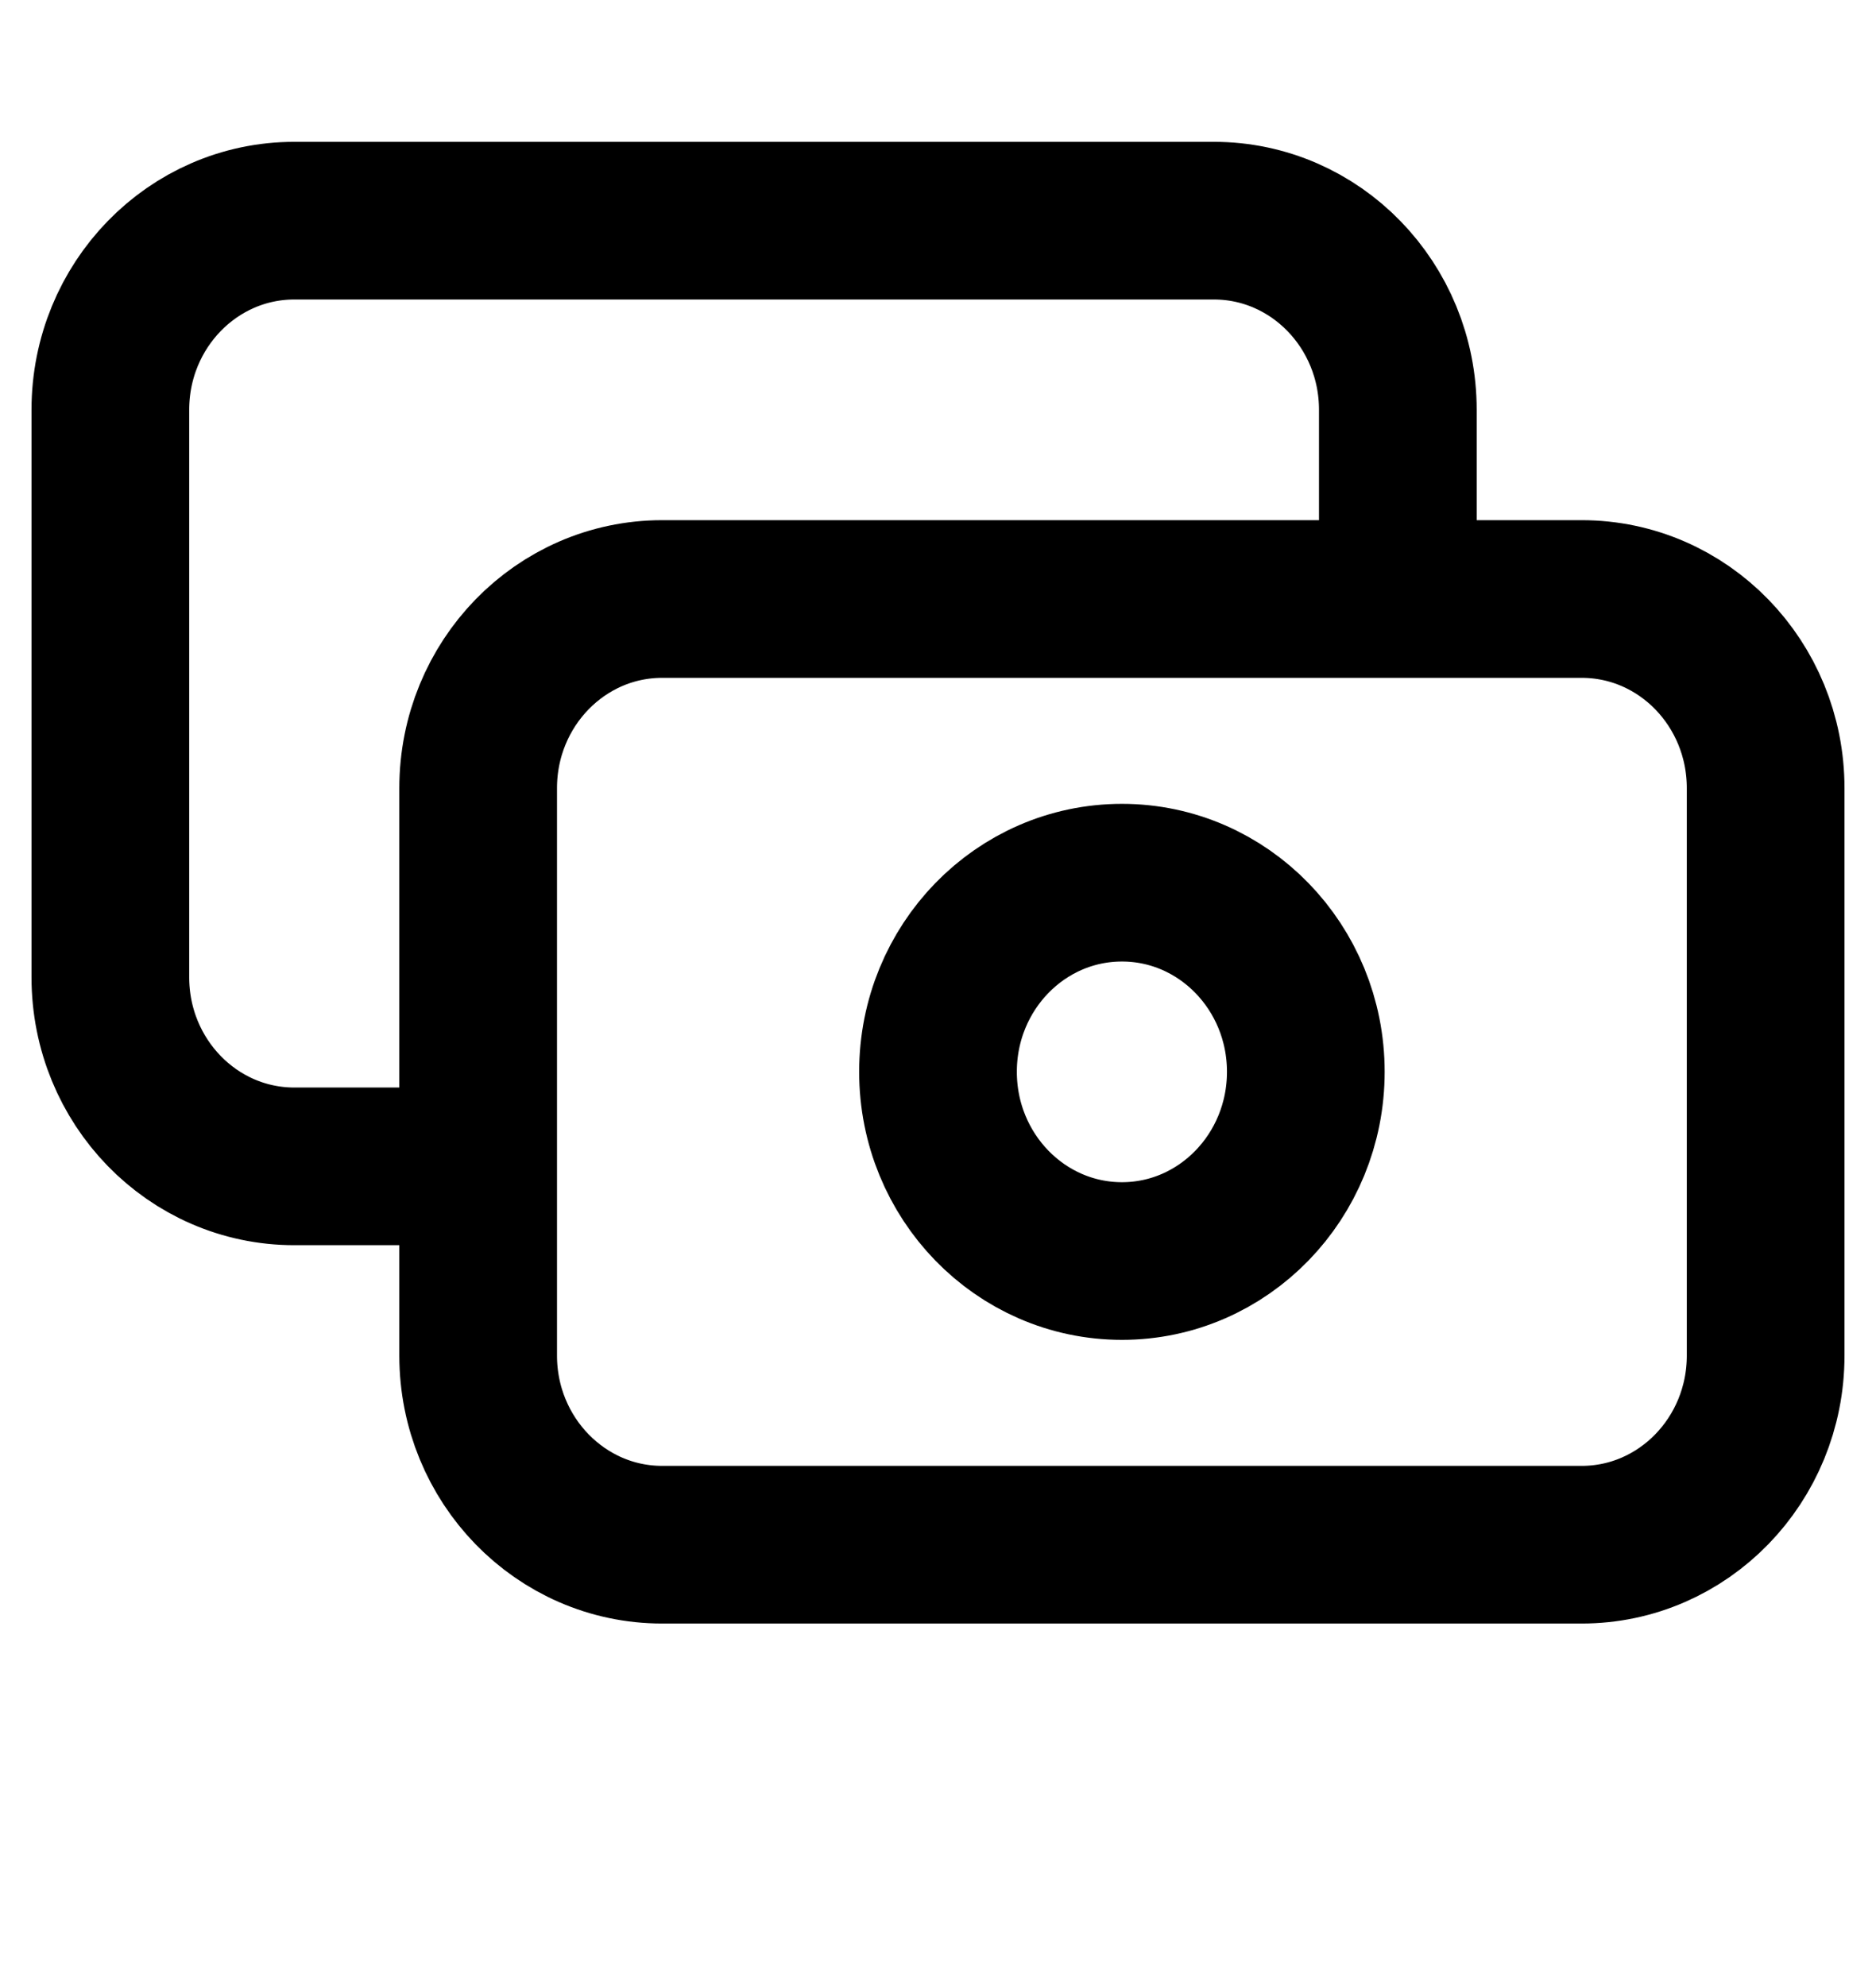 <svg  viewBox="0 0 17 18" fill="none" xmlns="http://www.w3.org/2000/svg">
<g clip-path="url(#clip0_530_307)">
<path d="M12.667 5.429V3.714C12.667 2.768 11.921 2 11 2H2.667C1.746 2 1 2.768 1 3.714V8.857C1 9.804 1.746 10.571 2.667 10.571H4.333M6 14H14.333C15.254 14 16 13.232 16 12.286V7.143C16 6.196 15.254 5.429 14.333 5.429H6C5.08 5.429 4.333 6.196 4.333 7.143V12.286C4.333 13.232 5.08 14 6 14ZM11.833 9.714C11.833 10.661 11.087 11.429 10.167 11.429C9.246 11.429 8.5 10.661 8.5 9.714C8.5 8.767 9.246 8 10.167 8C11.087 8 11.833 8.767 11.833 9.714Z" stroke="currentColor" stroke-width="1.429" stroke-linecap="round" stroke-linejoin="round"/>
</g>
<defs>
<clipPath id="clip0_530_307">
<rect width="17" height="17" fill="white" transform="translate(0 0.5)"/>
</clipPath>
</defs>
</svg>

